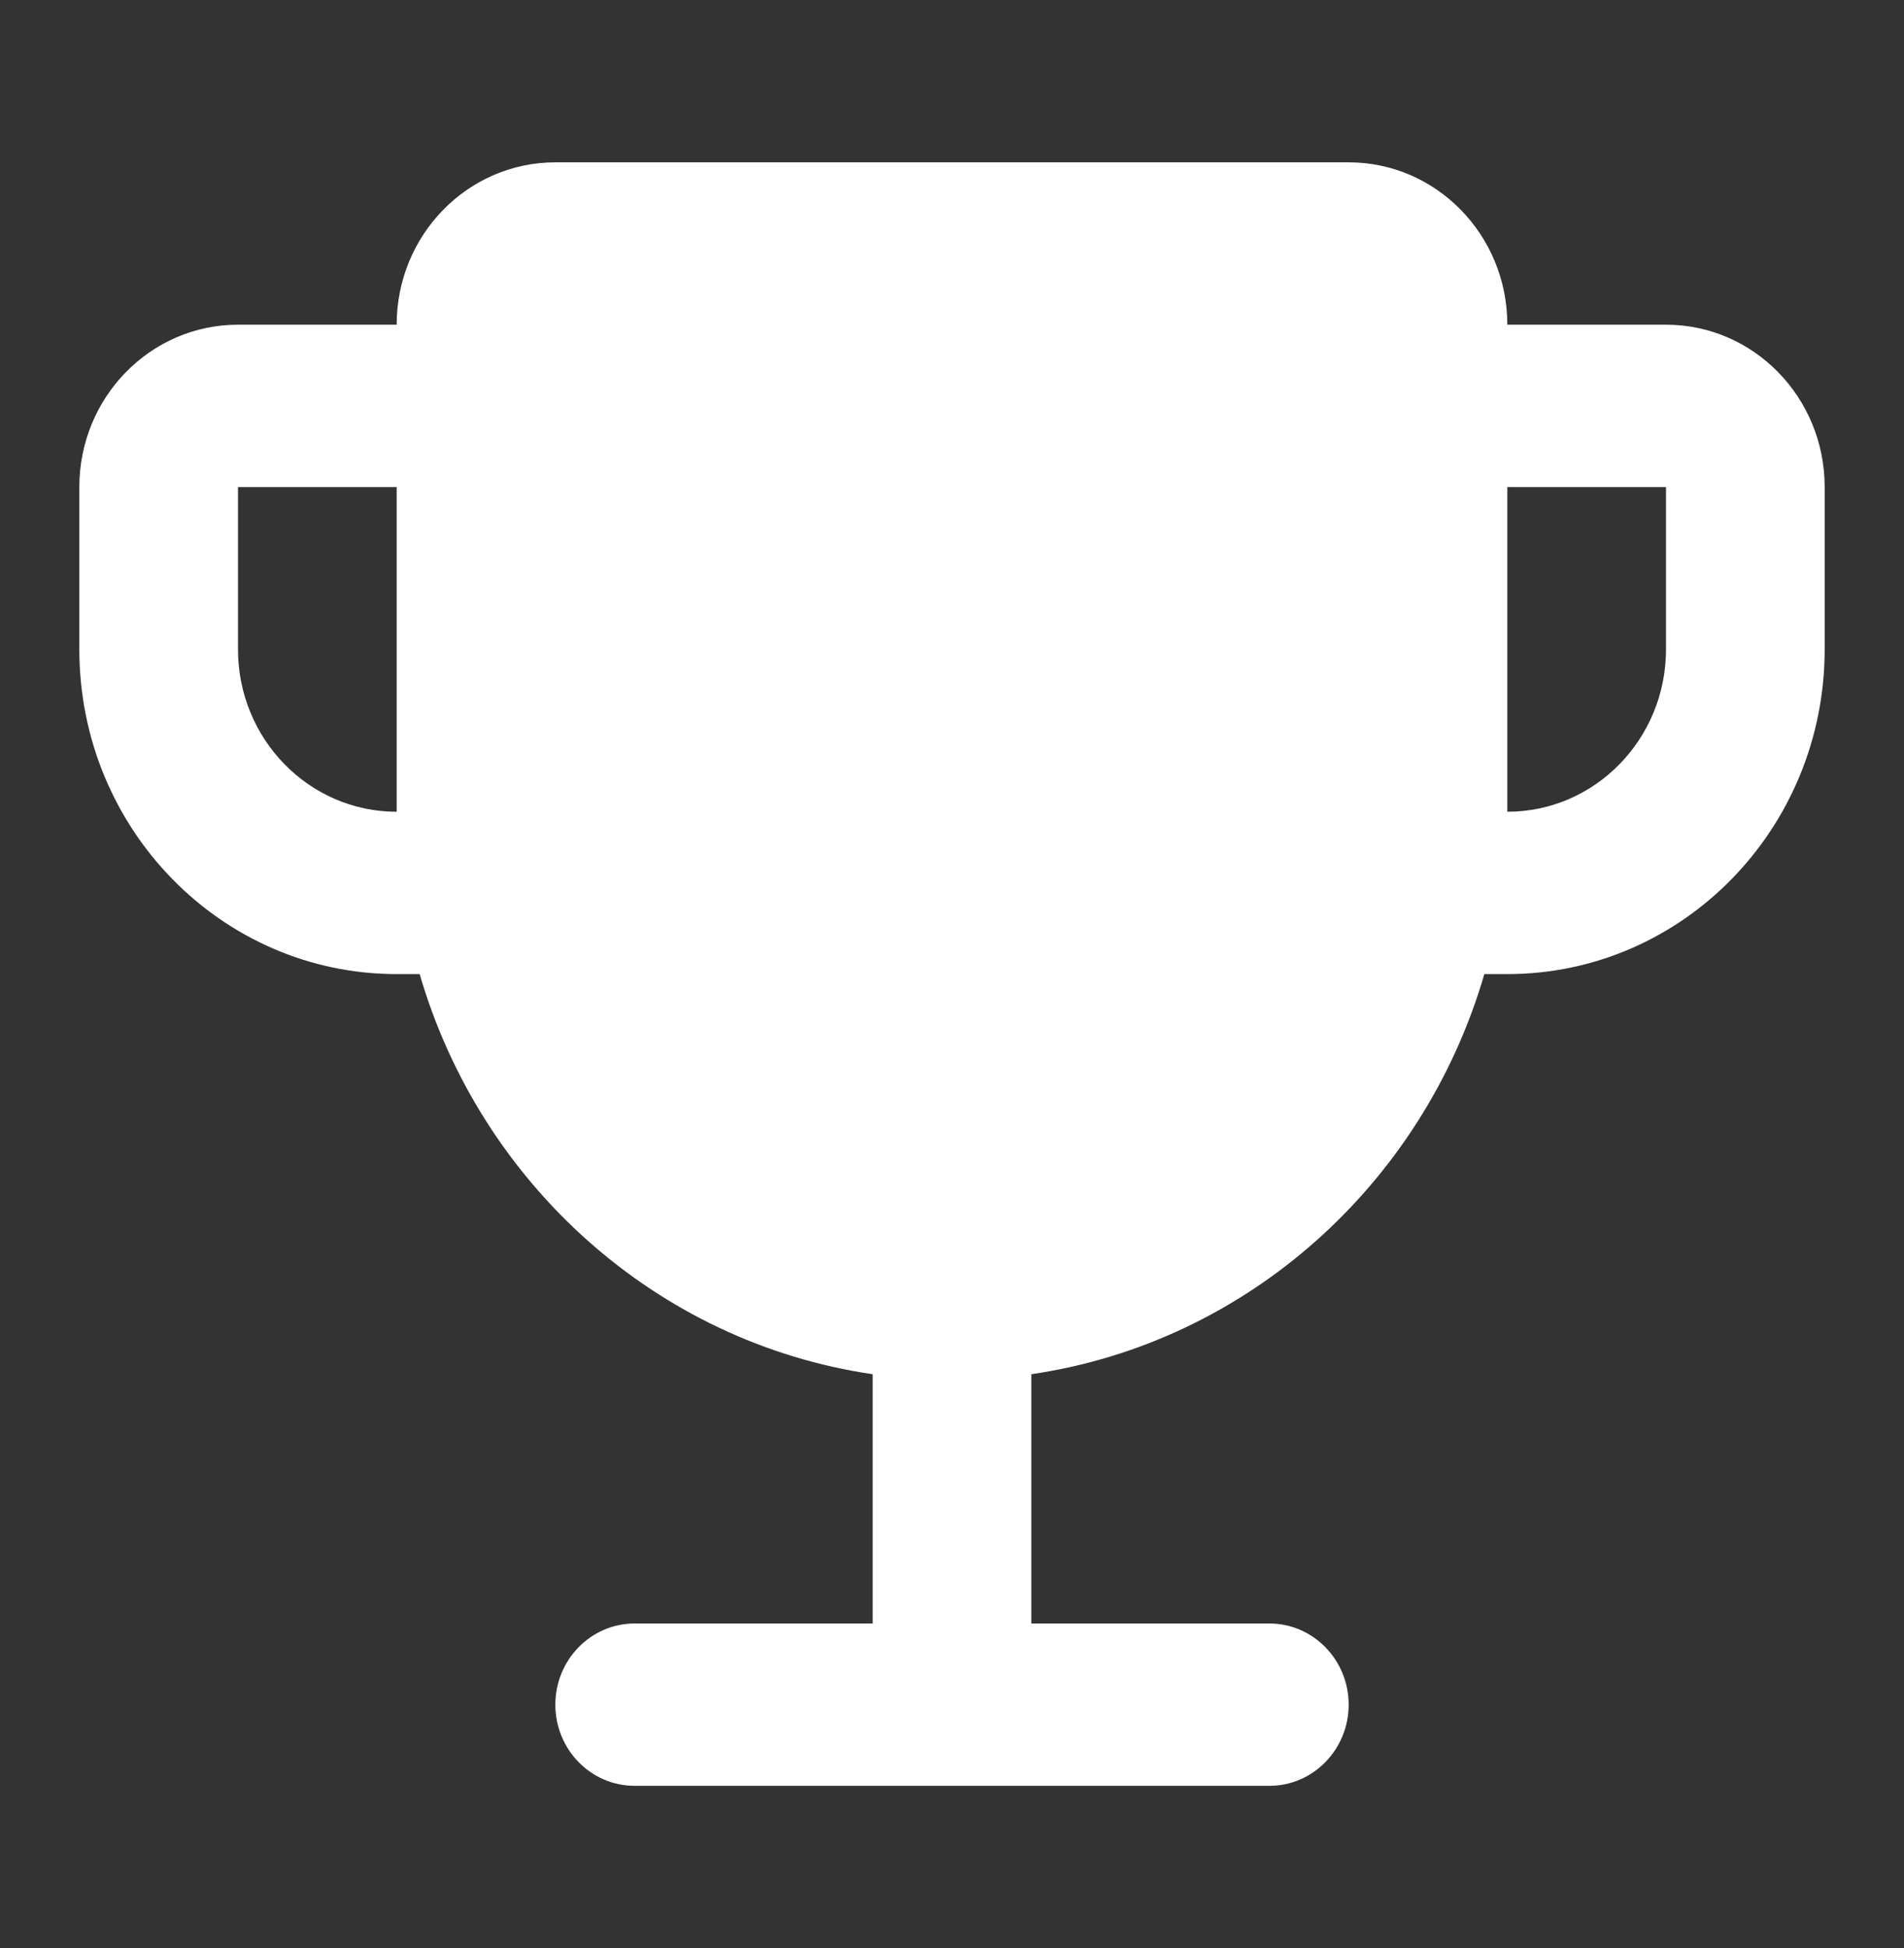 <svg width="131" height="134" viewBox="0 0 131 134" fill="none" xmlns="http://www.w3.org/2000/svg">
<rect x="0" y="0" width="131" height="134" fill="#333333" stroke="none"/>
<g id="trophy">
<path id="vector" fill-rule="evenodd" clip-rule="evenodd" d="M38.209 11.166C32.179 11.166 27.292 16.166 27.292 22.333L16.375 22.333C10.346 22.333 5.458 27.333 5.458 33.5V44.666C5.458 57.001 15.234 67 27.292 67H28.874C33.068 81.415 45.175 92.345 60.042 94.521V111.667H43.667C40.652 111.667 38.209 114.166 38.209 117.25C38.209 120.333 40.652 122.833 43.667 122.833H87.334C90.348 122.833 92.792 120.333 92.792 117.25C92.792 114.166 90.348 111.667 87.334 111.667H70.959V94.521C85.826 92.345 97.932 81.415 102.126 67H103.708C115.767 67 125.542 57.001 125.542 44.666V33.5C125.542 27.333 120.654 22.333 114.625 22.333H103.708C103.708 16.166 98.821 11.166 92.792 11.166H38.209ZM103.708 33.5V55.833C109.738 55.833 114.625 50.834 114.625 44.666V33.5H103.708ZM27.292 33.5H16.375V44.666C16.375 50.834 21.263 55.833 27.292 55.833V33.5Z" fill="white"/>
</g>
</svg>
